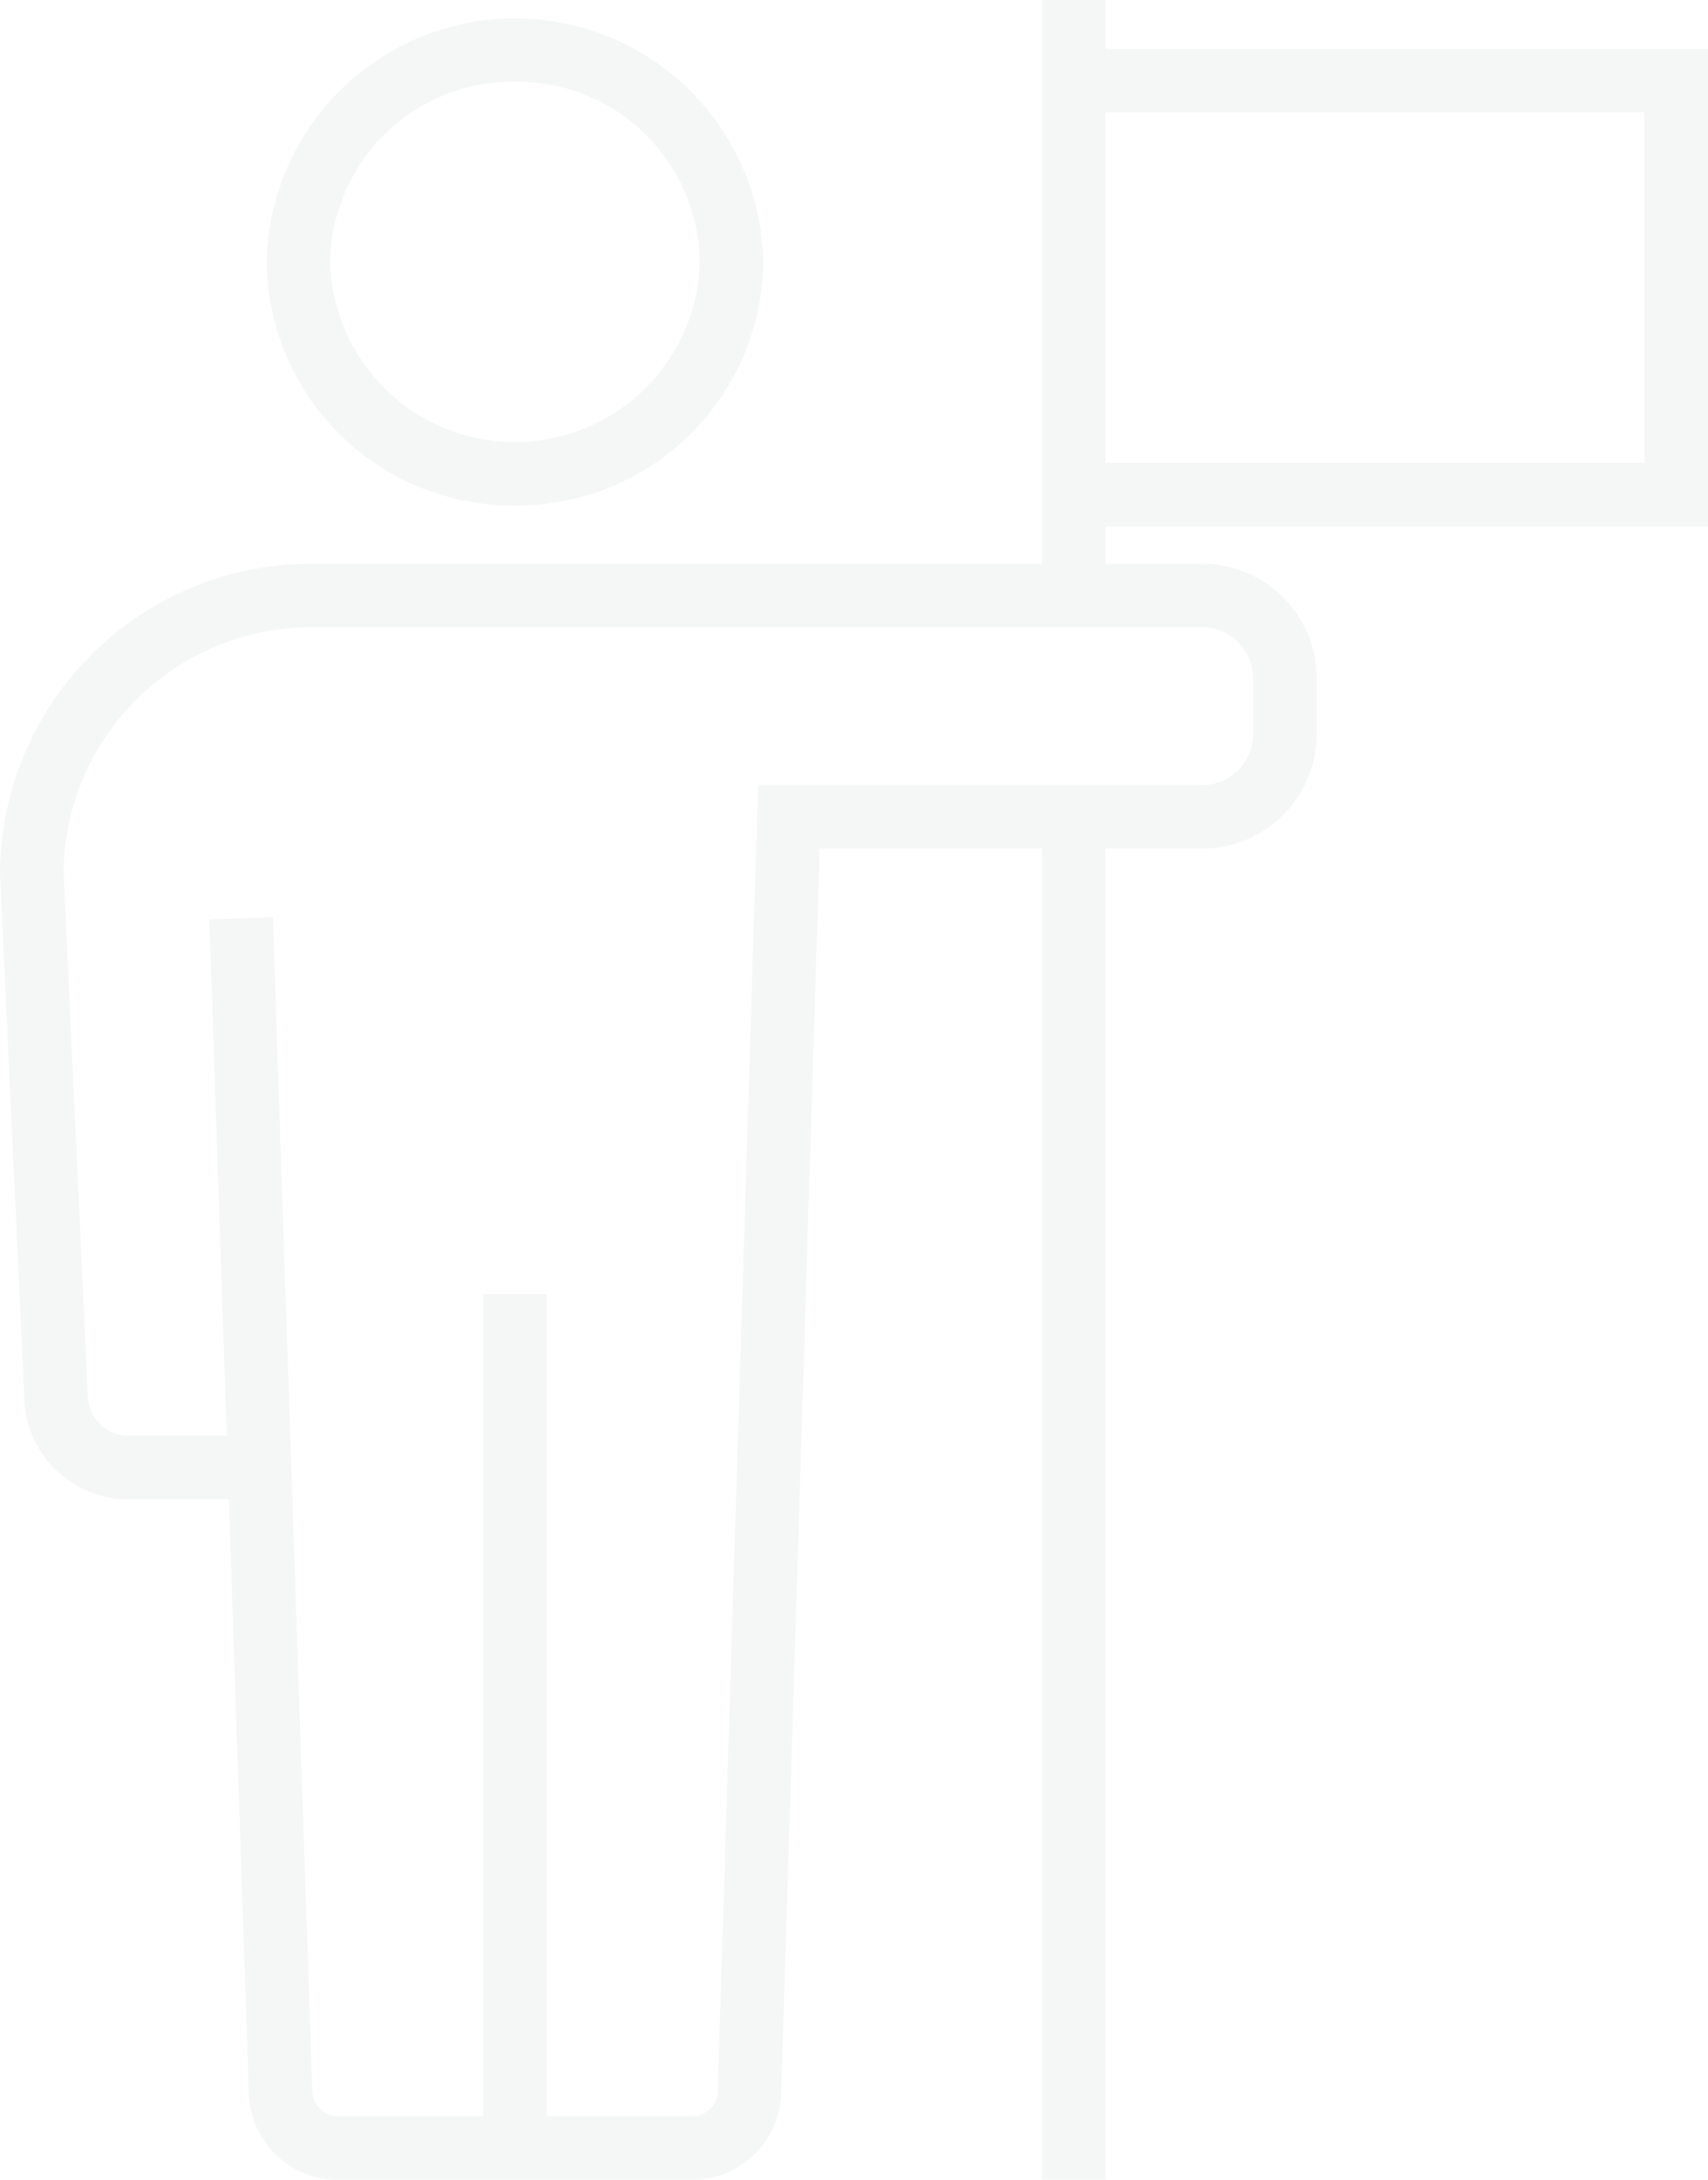 <svg xmlns="http://www.w3.org/2000/svg" xmlns:xlink="http://www.w3.org/1999/xlink" width="98" height="125" viewBox="0 0 98 125">
  <defs>
    <clipPath id="clip-path">
      <rect id="長方形_9392" data-name="長方形 9392" width="98" height="125" fill="#353636"/>
    </clipPath>
  </defs>
  <g id="safety__item02" opacity="0.05">
    <g id="グループ_9865" data-name="グループ 9865" clip-path="url(#clip-path)">
      <path id="パス_10238" data-name="パス 10238" d="M41.534,29.808a14.128,14.128,0,0,0,14.25-13.97,14.253,14.253,0,0,0-28.5,0,14.128,14.128,0,0,0,14.25,13.97m0-24.3A10.483,10.483,0,0,1,52.139,15.837a10.609,10.609,0,0,1-21.211,0A10.483,10.483,0,0,1,41.534,5.506" transform="translate(-11.986 -0.822)" fill="#353636"/>
      <path id="パス_10239" data-name="パス 10239" d="M98,30.186V2.8H63.429V0H59.785V32.329H18.018A17.859,17.859,0,0,0,0,49.982L1.4,80.313a5.973,5.973,0,0,0,6.019,5.66H13.13l1.147,34.1A5.113,5.113,0,0,0,19.443,125H39.651a5.114,5.114,0,0,0,5.167-4.928l2.211-71.415H59.785V125h3.644V48.657h5.554a6.56,6.56,0,0,0,6.557-6.548V38.876a6.559,6.559,0,0,0-6.557-6.547H63.429V30.186Zm-26.1,8.69v3.233a2.914,2.914,0,0,1-2.912,2.908H43.5l-2.32,74.937a1.488,1.488,0,0,1-1.524,1.406H31.37V74.214H27.725v47.147H19.443a1.487,1.487,0,0,1-1.524-1.406L15.654,52.6l-3.643.122,1,29.608H7.421a2.338,2.338,0,0,1-2.378-2.188l-1.4-30.2A14.215,14.215,0,0,1,18.018,35.968H68.984A2.913,2.913,0,0,1,71.9,38.876m22.46-12.329H63.429V6.437H94.356Z" fill="#353636"/>
    </g>
  </g>
</svg>

